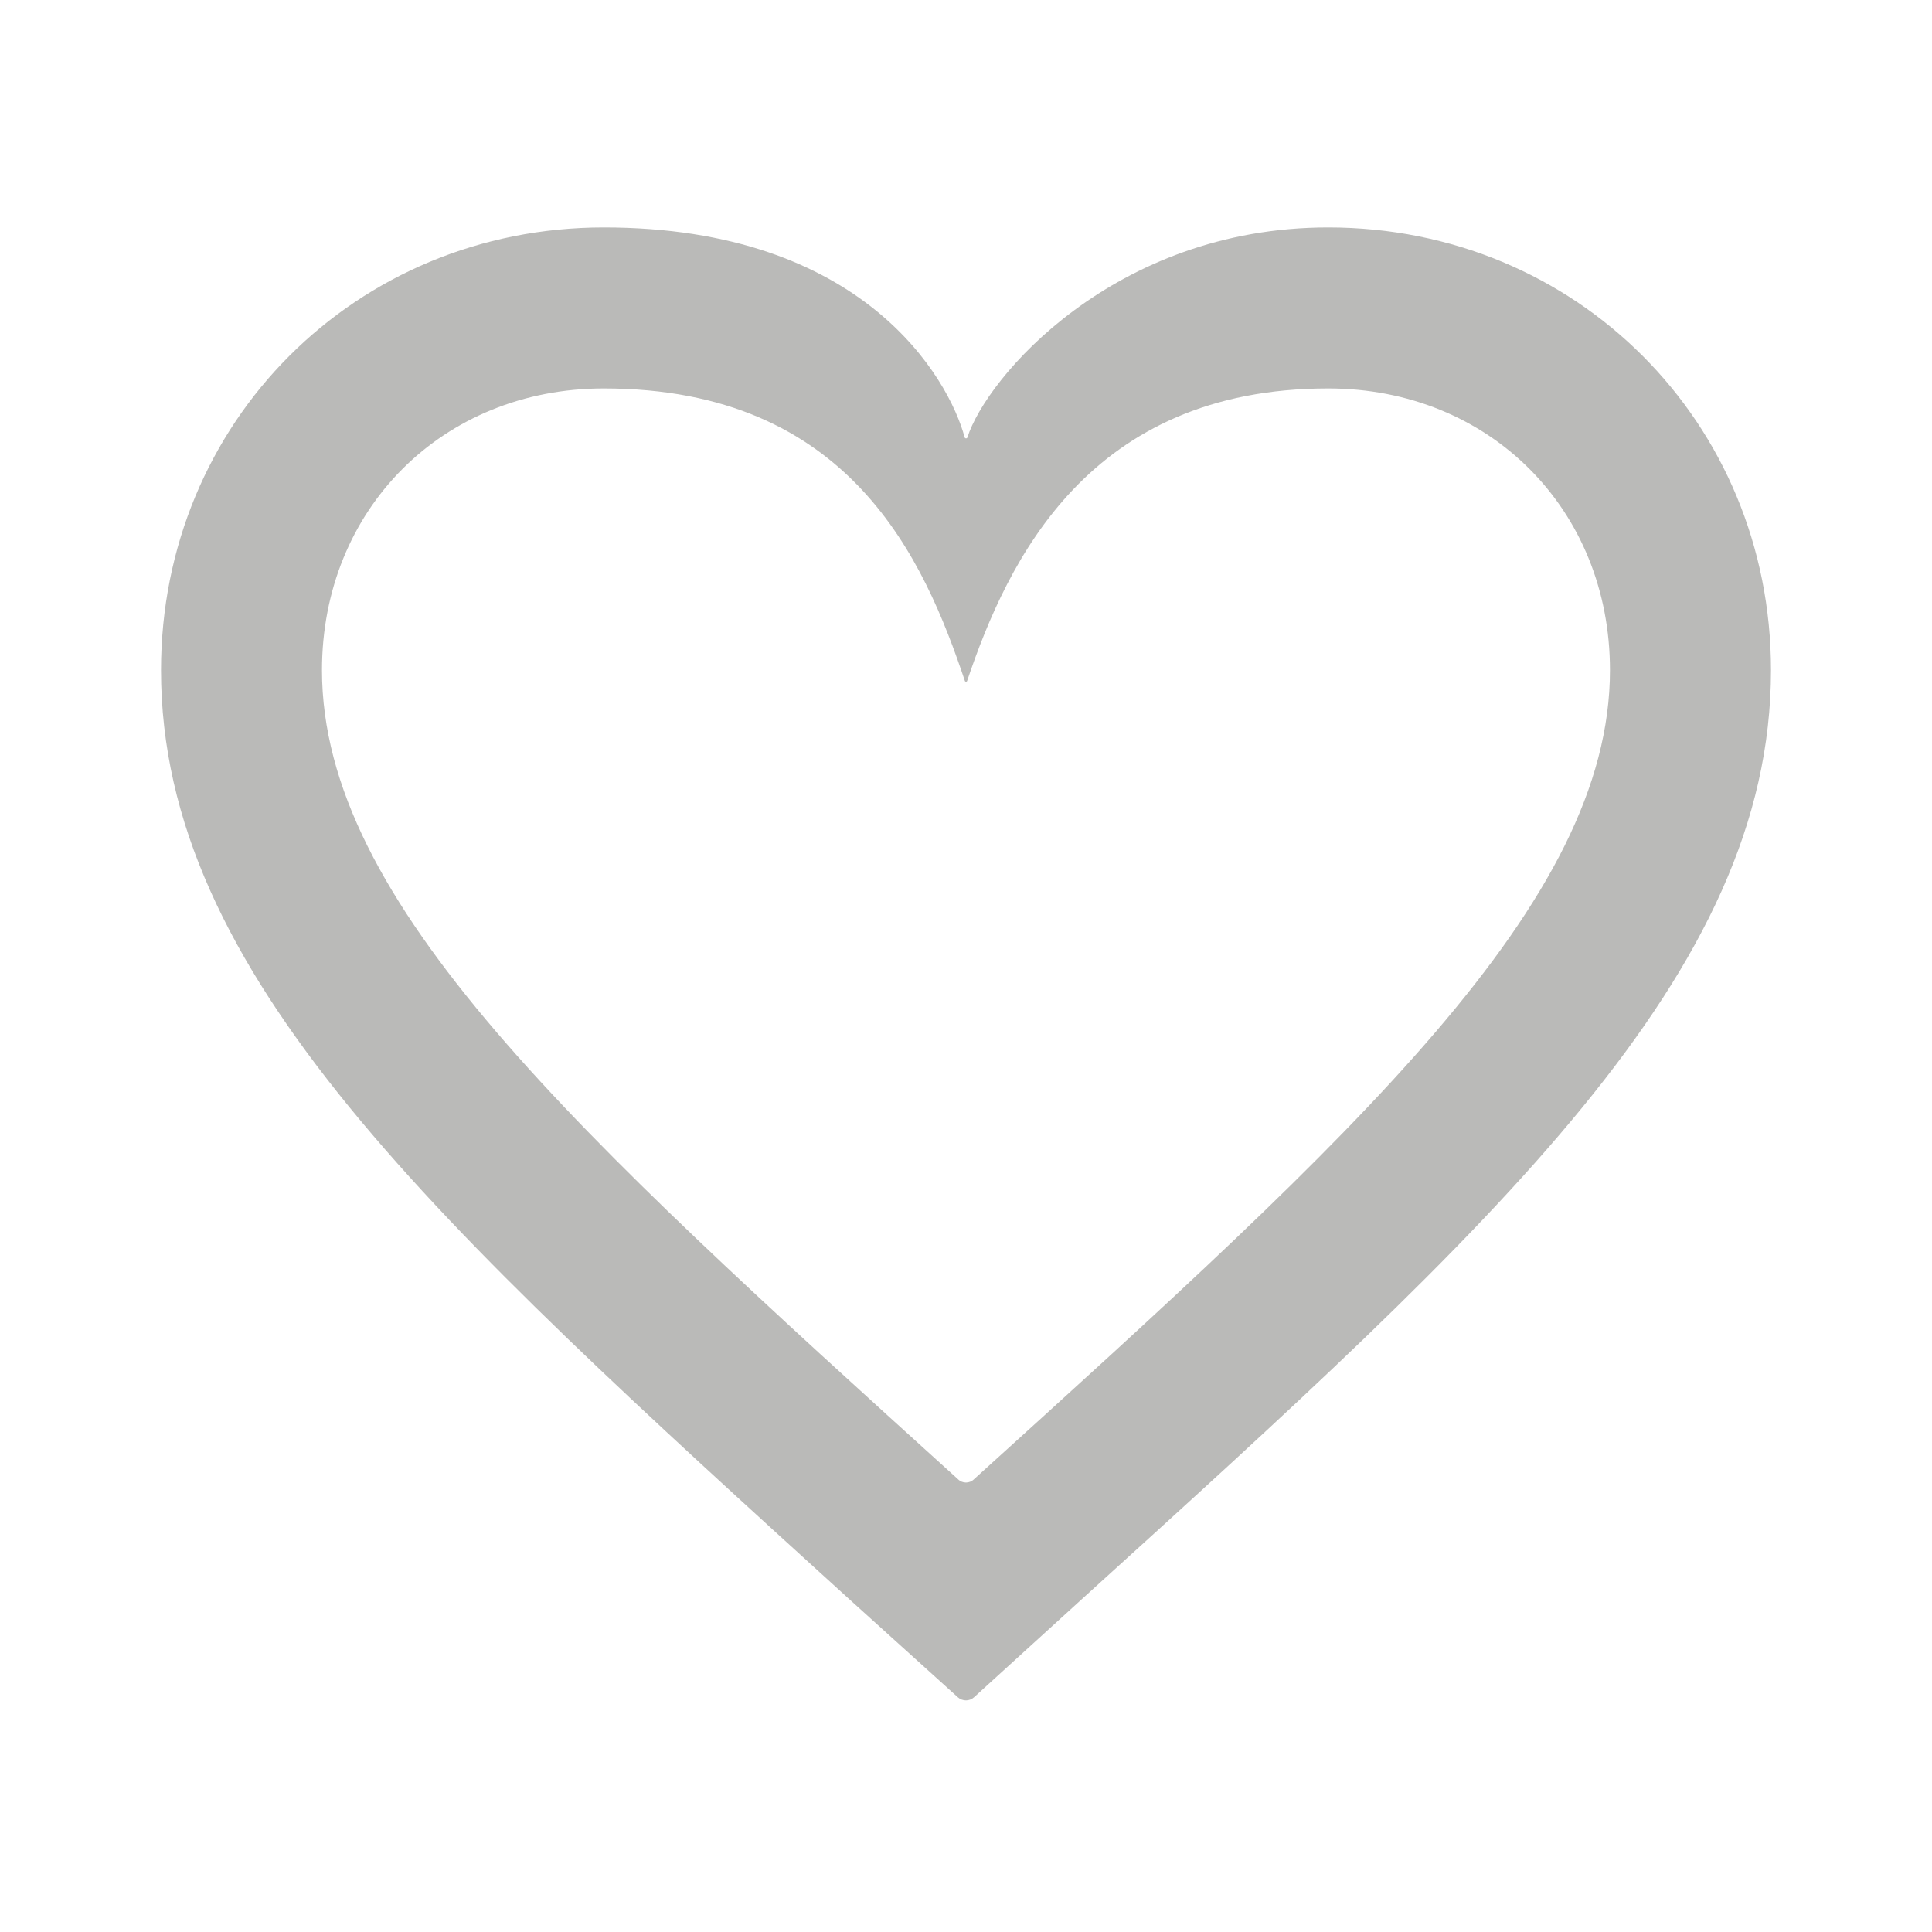 <svg width="32" height="32" viewBox="0 0 32 32" fill="none" xmlns="http://www.w3.org/2000/svg">
<path d="M22 3.767C18.441 3.767 16.331 6.267 16.023 7.246C16.017 7.266 15.984 7.266 15.978 7.245C15.716 6.271 14.306 3.767 10 3.767C5.893 3.767 2.667 6.994 2.667 11.1C2.667 16.14 7.2 20.247 14.066 26.487L15.865 28.112C15.942 28.181 16.058 28.181 16.134 28.111L17.933 26.474C24.8 20.247 29.333 16.14 29.333 11.1C29.333 6.994 26.107 3.767 22 3.767ZM16.133 24.5C16.059 24.574 15.94 24.574 15.867 24.5C9.52 18.754 5.333 14.954 5.333 11.1C5.333 8.434 7.333 6.434 10 6.434C14.085 6.434 15.31 9.28 15.981 11.277C15.987 11.296 16.013 11.296 16.019 11.277C16.692 9.28 18.037 6.434 22 6.434C24.666 6.434 26.666 8.434 26.666 11.1C26.666 14.954 22.48 18.754 16.133 24.5Z" fill="#BABAB8"/>
</svg>
